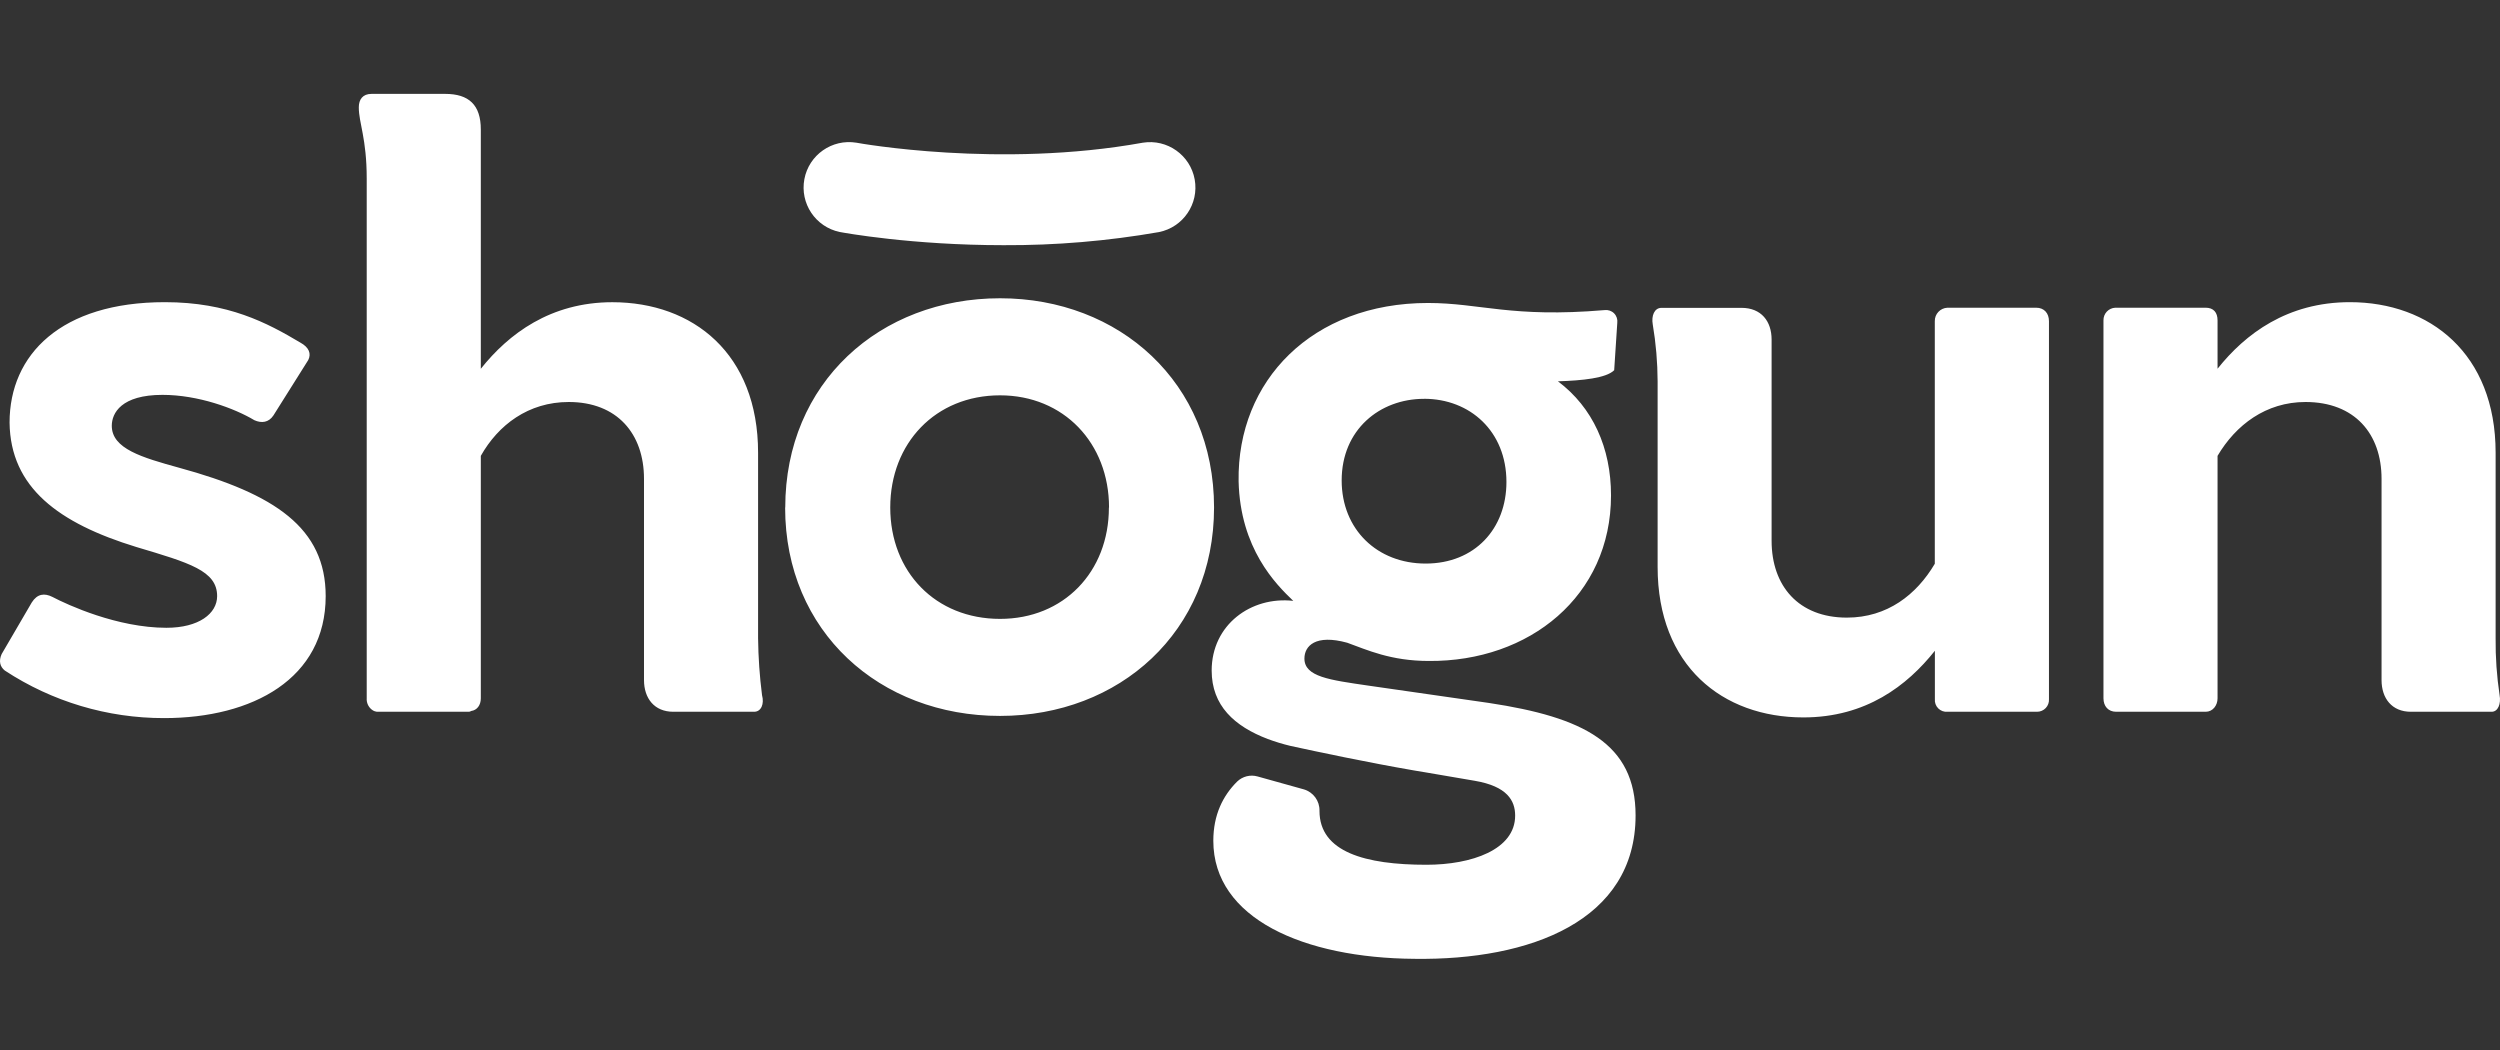 <?xml version="1.0" encoding="UTF-8"?>
<svg xmlns="http://www.w3.org/2000/svg" width="150" height="63" viewBox="0 0 150 63" fill="none">
  <rect x="0" y="0" width="150" height="63" fill="#333333" stroke="none"/>
  <path d="M1.907 36.146C2.238 35.624 2.667 35.575 3.142 35.814C4.045 36.289 7.04 37.667 9.986 37.667C11.934 37.667 13.028 36.812 13.028 35.766C13.028 34.245 11.364 33.77 8.179 32.82C3.52 31.393 0.622 29.255 0.574 25.356C0.574 21.268 3.665 18.13 9.892 18.13C13.694 18.13 16.024 19.367 18.02 20.555C18.543 20.841 18.686 21.221 18.496 21.601L16.404 24.929C16.118 25.356 15.691 25.404 15.264 25.213C14.074 24.5 11.889 23.692 9.749 23.692C7.277 23.692 6.707 24.786 6.707 25.547C6.707 26.924 8.514 27.448 10.748 28.065C16.499 29.635 19.541 31.679 19.541 35.766C19.541 40.71 15.168 43.086 9.844 43.086C6.449 43.09 3.128 42.098 0.29 40.234C0.001 40.003 -0.09 39.664 0.1 39.242L1.907 36.146ZM45.253 42.706H40.399C39.258 42.706 38.64 41.898 38.64 40.804V28.731C38.64 26.021 37.024 24.12 34.125 24.12C31.7 24.12 29.893 25.499 28.849 27.352V41.898C28.849 42.325 28.61 42.611 28.278 42.658C28.222 42.696 28.155 42.713 28.088 42.706H22.716C22.56 42.718 22.406 42.666 22.289 42.563C22.092 42.4 21.986 42.153 22.003 41.898V10.719C22.003 8.294 21.528 7.391 21.528 6.44C21.528 5.966 21.766 5.633 22.289 5.633H26.709C28.135 5.633 28.849 6.297 28.849 7.771V22.127C30.512 20.035 33.031 18.133 36.739 18.133C41.588 18.133 45.485 21.224 45.485 27.165V38.289C45.498 39.433 45.577 40.576 45.722 41.711C45.865 42.231 45.675 42.706 45.247 42.706H45.253ZM122.938 19.271V41.945C122.951 42.142 122.882 42.336 122.747 42.48C122.612 42.624 122.423 42.706 122.225 42.706H116.853C116.646 42.725 116.442 42.651 116.295 42.504C116.148 42.357 116.074 42.152 116.093 41.945V39.046C114.429 41.138 111.957 43.045 108.202 43.045C103.353 43.045 99.457 39.956 99.457 34.014V22.885C99.453 21.741 99.356 20.599 99.166 19.47C99.072 18.947 99.262 18.471 99.689 18.471H104.489C105.679 18.471 106.296 19.279 106.296 20.372V32.447C106.296 35.156 107.913 37.057 110.812 37.057C113.236 37.057 114.995 35.679 116.088 33.825V19.271C116.079 18.84 116.417 18.481 116.849 18.463H122.172C122.652 18.463 122.938 18.797 122.938 19.271ZM149.5 42.706H144.651C143.511 42.706 142.893 41.898 142.893 40.804V28.731C142.893 26.021 141.276 24.12 138.33 24.12C135.953 24.12 134.146 25.499 133.053 27.352V41.898C133.053 42.325 132.768 42.706 132.341 42.706H126.969C126.494 42.706 126.208 42.373 126.208 41.898V19.224C126.198 18.818 126.516 18.479 126.922 18.463H132.341C132.815 18.463 133.053 18.749 133.053 19.224V22.124C134.717 20.032 137.237 18.13 140.992 18.13C145.792 18.13 149.737 21.221 149.737 27.162V38.286C149.726 39.431 149.806 40.575 149.976 41.708C150.07 42.231 149.88 42.706 149.5 42.706ZM75.461 46.589C75.026 46.463 74.557 46.579 74.23 46.893C73.373 47.743 72.799 48.896 72.799 50.447C72.799 55.106 78.218 57.483 84.872 57.53C91.812 57.626 98.135 55.249 98.135 48.926C98.135 44.601 94.997 43.033 89.341 42.178L82.068 41.132C79.786 40.798 78.265 40.608 78.265 39.515C78.265 38.754 78.932 38.041 80.833 38.564C82.021 38.993 83.447 39.658 85.729 39.658C91.765 39.705 96.661 35.76 96.661 29.723C96.661 26.871 95.568 24.447 93.476 22.879C94.95 22.832 96.377 22.689 96.851 22.213L97.037 19.367C97.064 19.158 96.993 18.948 96.844 18.799C96.695 18.65 96.485 18.579 96.276 18.606C90.667 19.081 88.813 18.179 85.677 18.179C78.737 18.179 74.221 22.838 74.316 28.874C74.411 32.914 76.55 35.054 77.596 36.052C75.076 35.766 72.7 37.477 72.7 40.234C72.7 42.338 74.069 43.58 76.068 44.341C76.508 44.504 76.957 44.641 77.414 44.751C79.021 45.103 82.065 45.748 84.825 46.224L85.406 46.322H85.417L88.485 46.847C90.434 47.18 90.909 48.037 90.909 48.938C90.909 50.983 88.294 51.886 85.586 51.886C81.926 51.886 79.169 51.126 79.169 48.654V48.643C79.183 48.054 78.799 47.529 78.234 47.363L75.461 46.589ZM85.443 23.927C88.2 23.927 90.386 25.877 90.386 28.918C90.386 31.723 88.485 33.814 85.538 33.814C82.638 33.814 80.5 31.77 80.5 28.823C80.5 25.784 82.781 23.93 85.443 23.93V23.927ZM47.115 30.45C47.115 22.956 52.796 17.896 60.004 17.896C67.163 17.896 72.843 22.956 72.843 30.45C72.843 37.903 67.163 42.955 60.004 42.955C52.788 42.958 47.108 37.9 47.108 30.453L47.115 30.45ZM66.542 30.45C66.542 26.584 63.821 23.72 60.002 23.72C56.134 23.72 53.415 26.584 53.415 30.45C53.415 34.316 56.134 37.133 60.002 37.133C63.813 37.136 66.534 34.319 66.534 30.453L66.542 30.45ZM69.54 13.925C70.994 13.631 71.946 12.228 71.682 10.768C71.418 9.308 70.034 8.328 68.569 8.562C59.996 10.114 51.535 8.593 51.383 8.562C49.921 8.322 48.535 9.294 48.262 10.75C47.989 12.207 48.93 13.614 50.38 13.919C50.635 13.966 54.705 14.711 60.212 14.711C63.338 14.726 66.46 14.463 69.54 13.925Z" fill="white"></path>
</svg>
